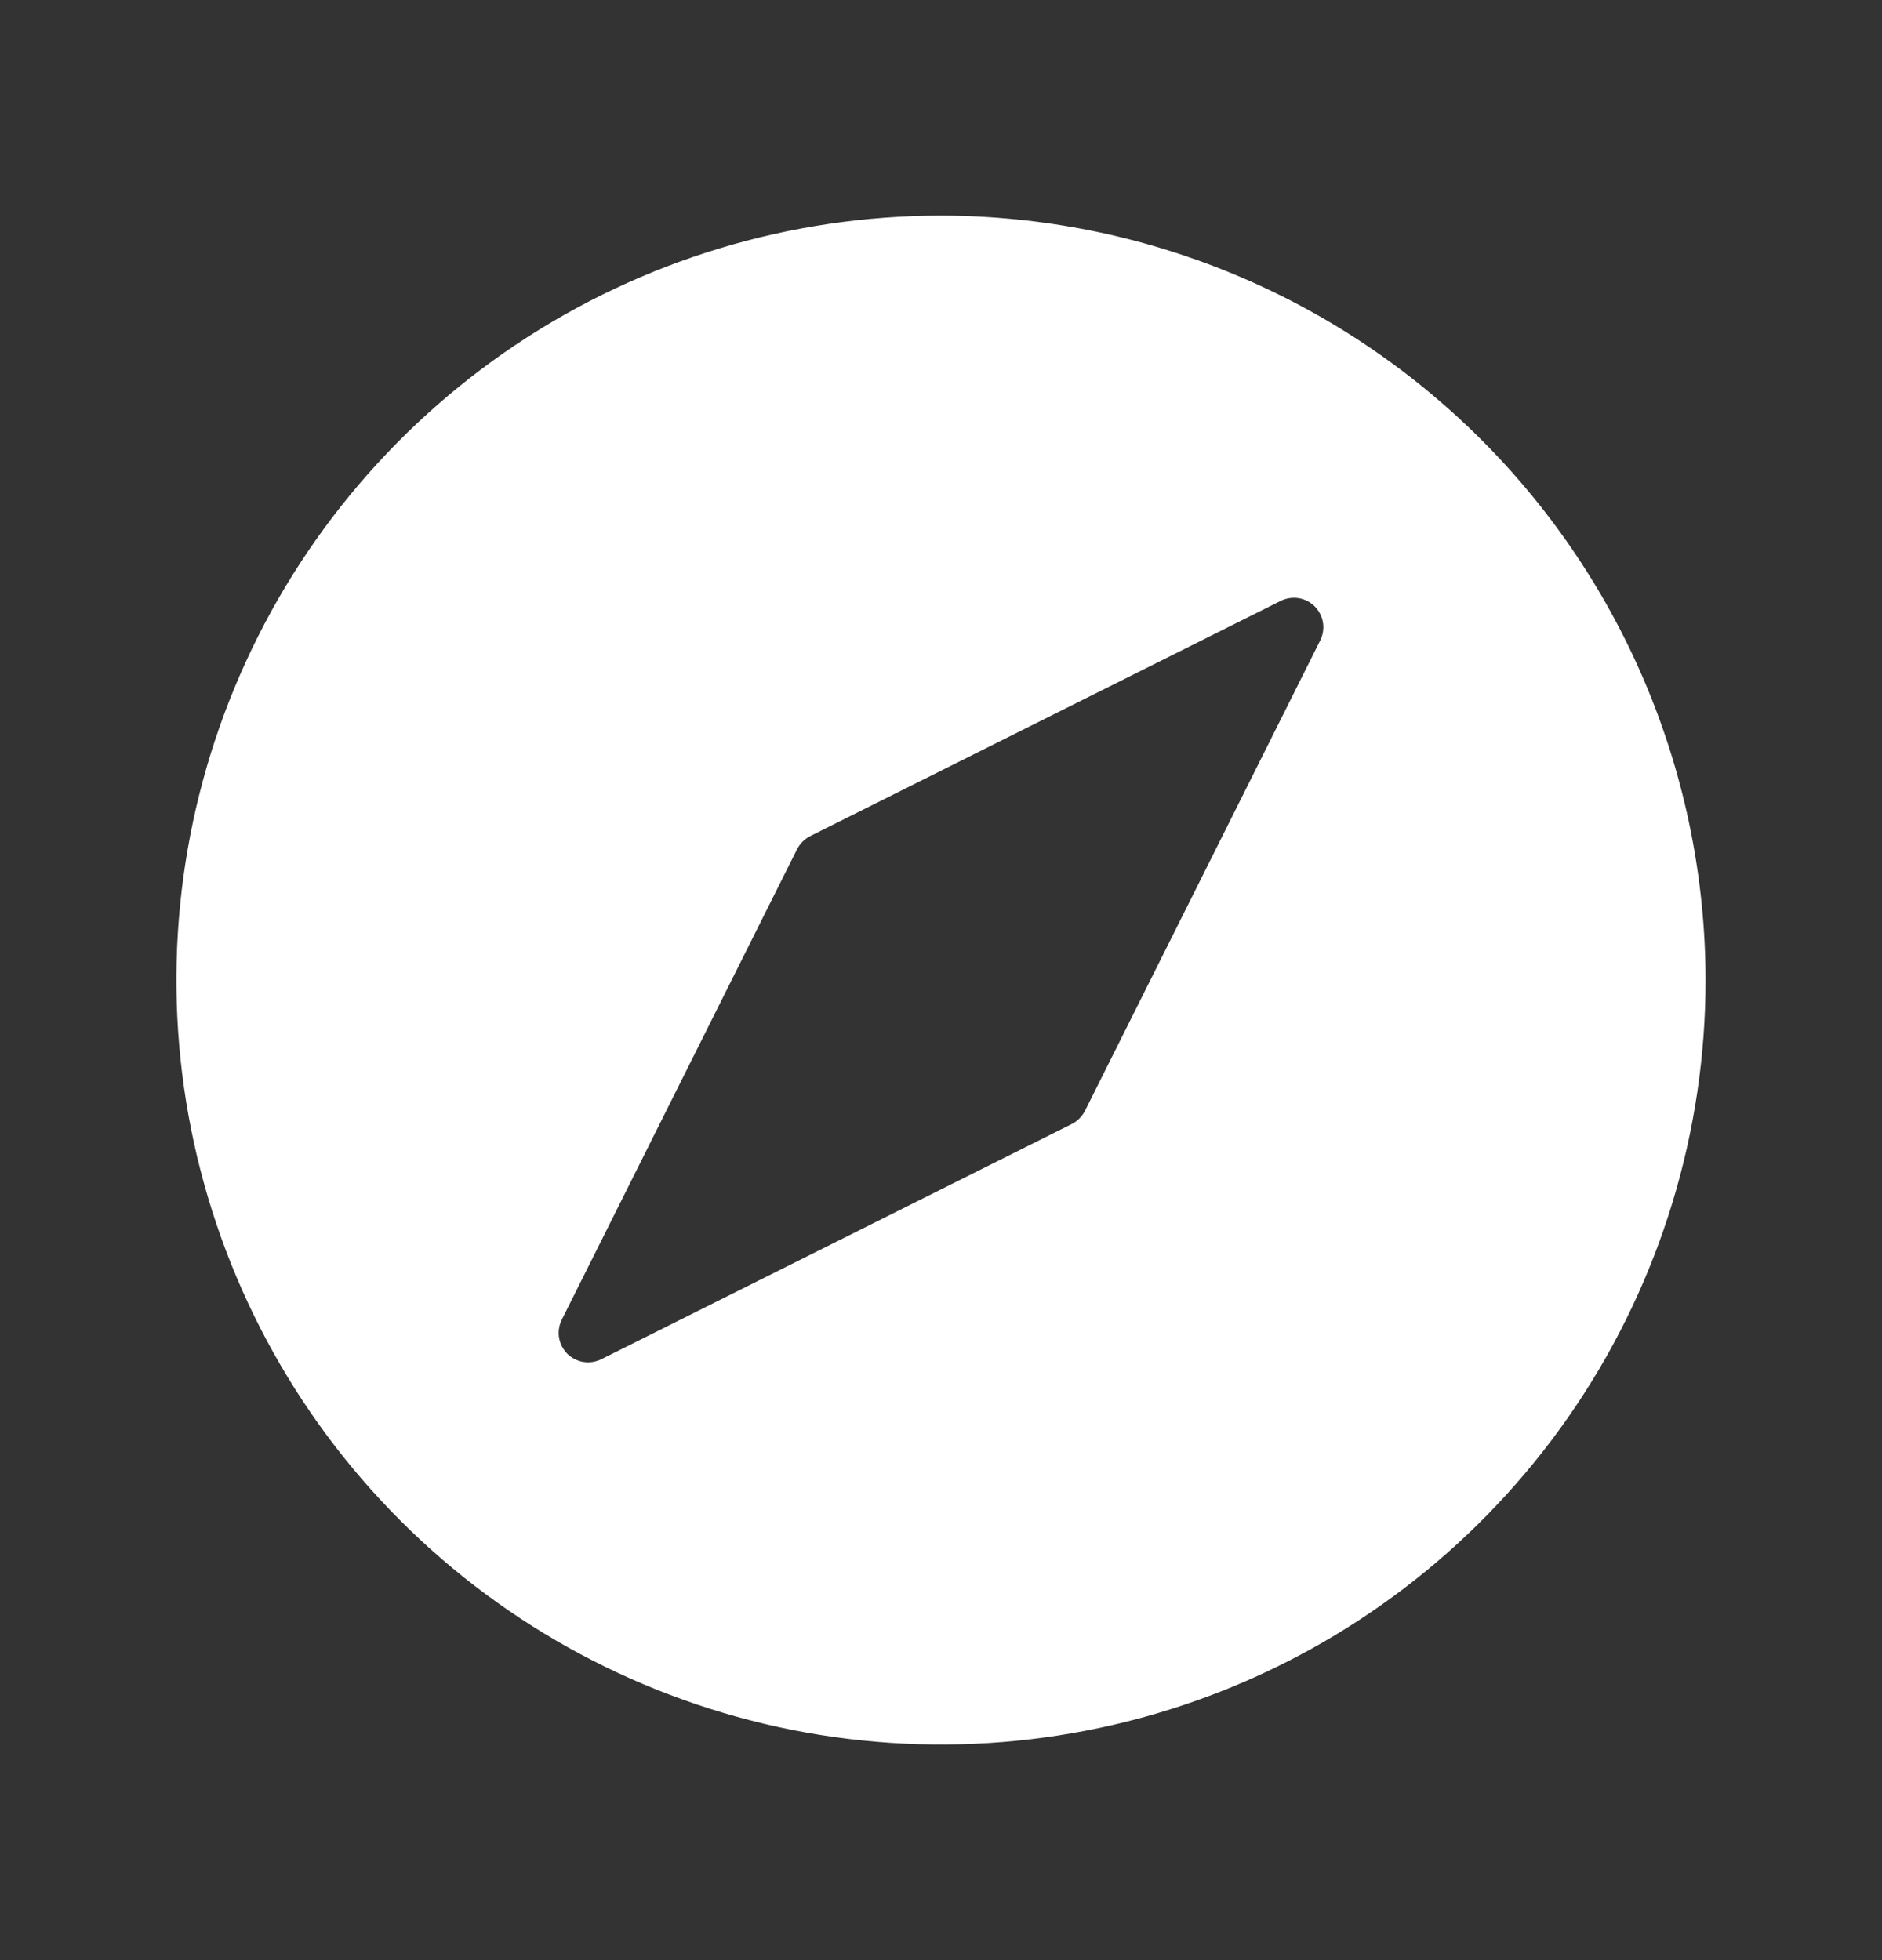<svg width="24" height="25" viewBox="0 0 24 25" fill="none" xmlns="http://www.w3.org/2000/svg">
<rect x="0" y="0" width="24" height="25" fill="#333333" stroke="none"/>
<path d="M12 2.75C10.072 2.75 8.187 3.322 6.583 4.393C4.98 5.465 3.73 6.987 2.992 8.769C2.254 10.55 2.061 12.511 2.437 14.402C2.814 16.293 3.742 18.031 5.106 19.394C6.469 20.758 8.207 21.686 10.098 22.063C11.989 22.439 13.95 22.246 15.731 21.508C17.513 20.77 19.035 19.52 20.107 17.917C21.178 16.313 21.75 14.428 21.75 12.5C21.747 9.915 20.719 7.437 18.891 5.609C17.063 3.781 14.585 2.753 12 2.75ZM16.836 8.168L13.836 14.168C13.799 14.24 13.74 14.299 13.668 14.336L7.668 17.336C7.597 17.371 7.518 17.383 7.44 17.371C7.362 17.358 7.29 17.321 7.234 17.266C7.179 17.21 7.142 17.138 7.129 17.06C7.117 16.982 7.129 16.903 7.164 16.832L10.164 10.832C10.201 10.76 10.26 10.701 10.332 10.664L16.332 7.664C16.403 7.629 16.482 7.617 16.56 7.629C16.638 7.642 16.71 7.679 16.766 7.734C16.821 7.79 16.858 7.862 16.871 7.94C16.883 8.018 16.871 8.097 16.836 8.168Z" fill="white"/>
</svg>
